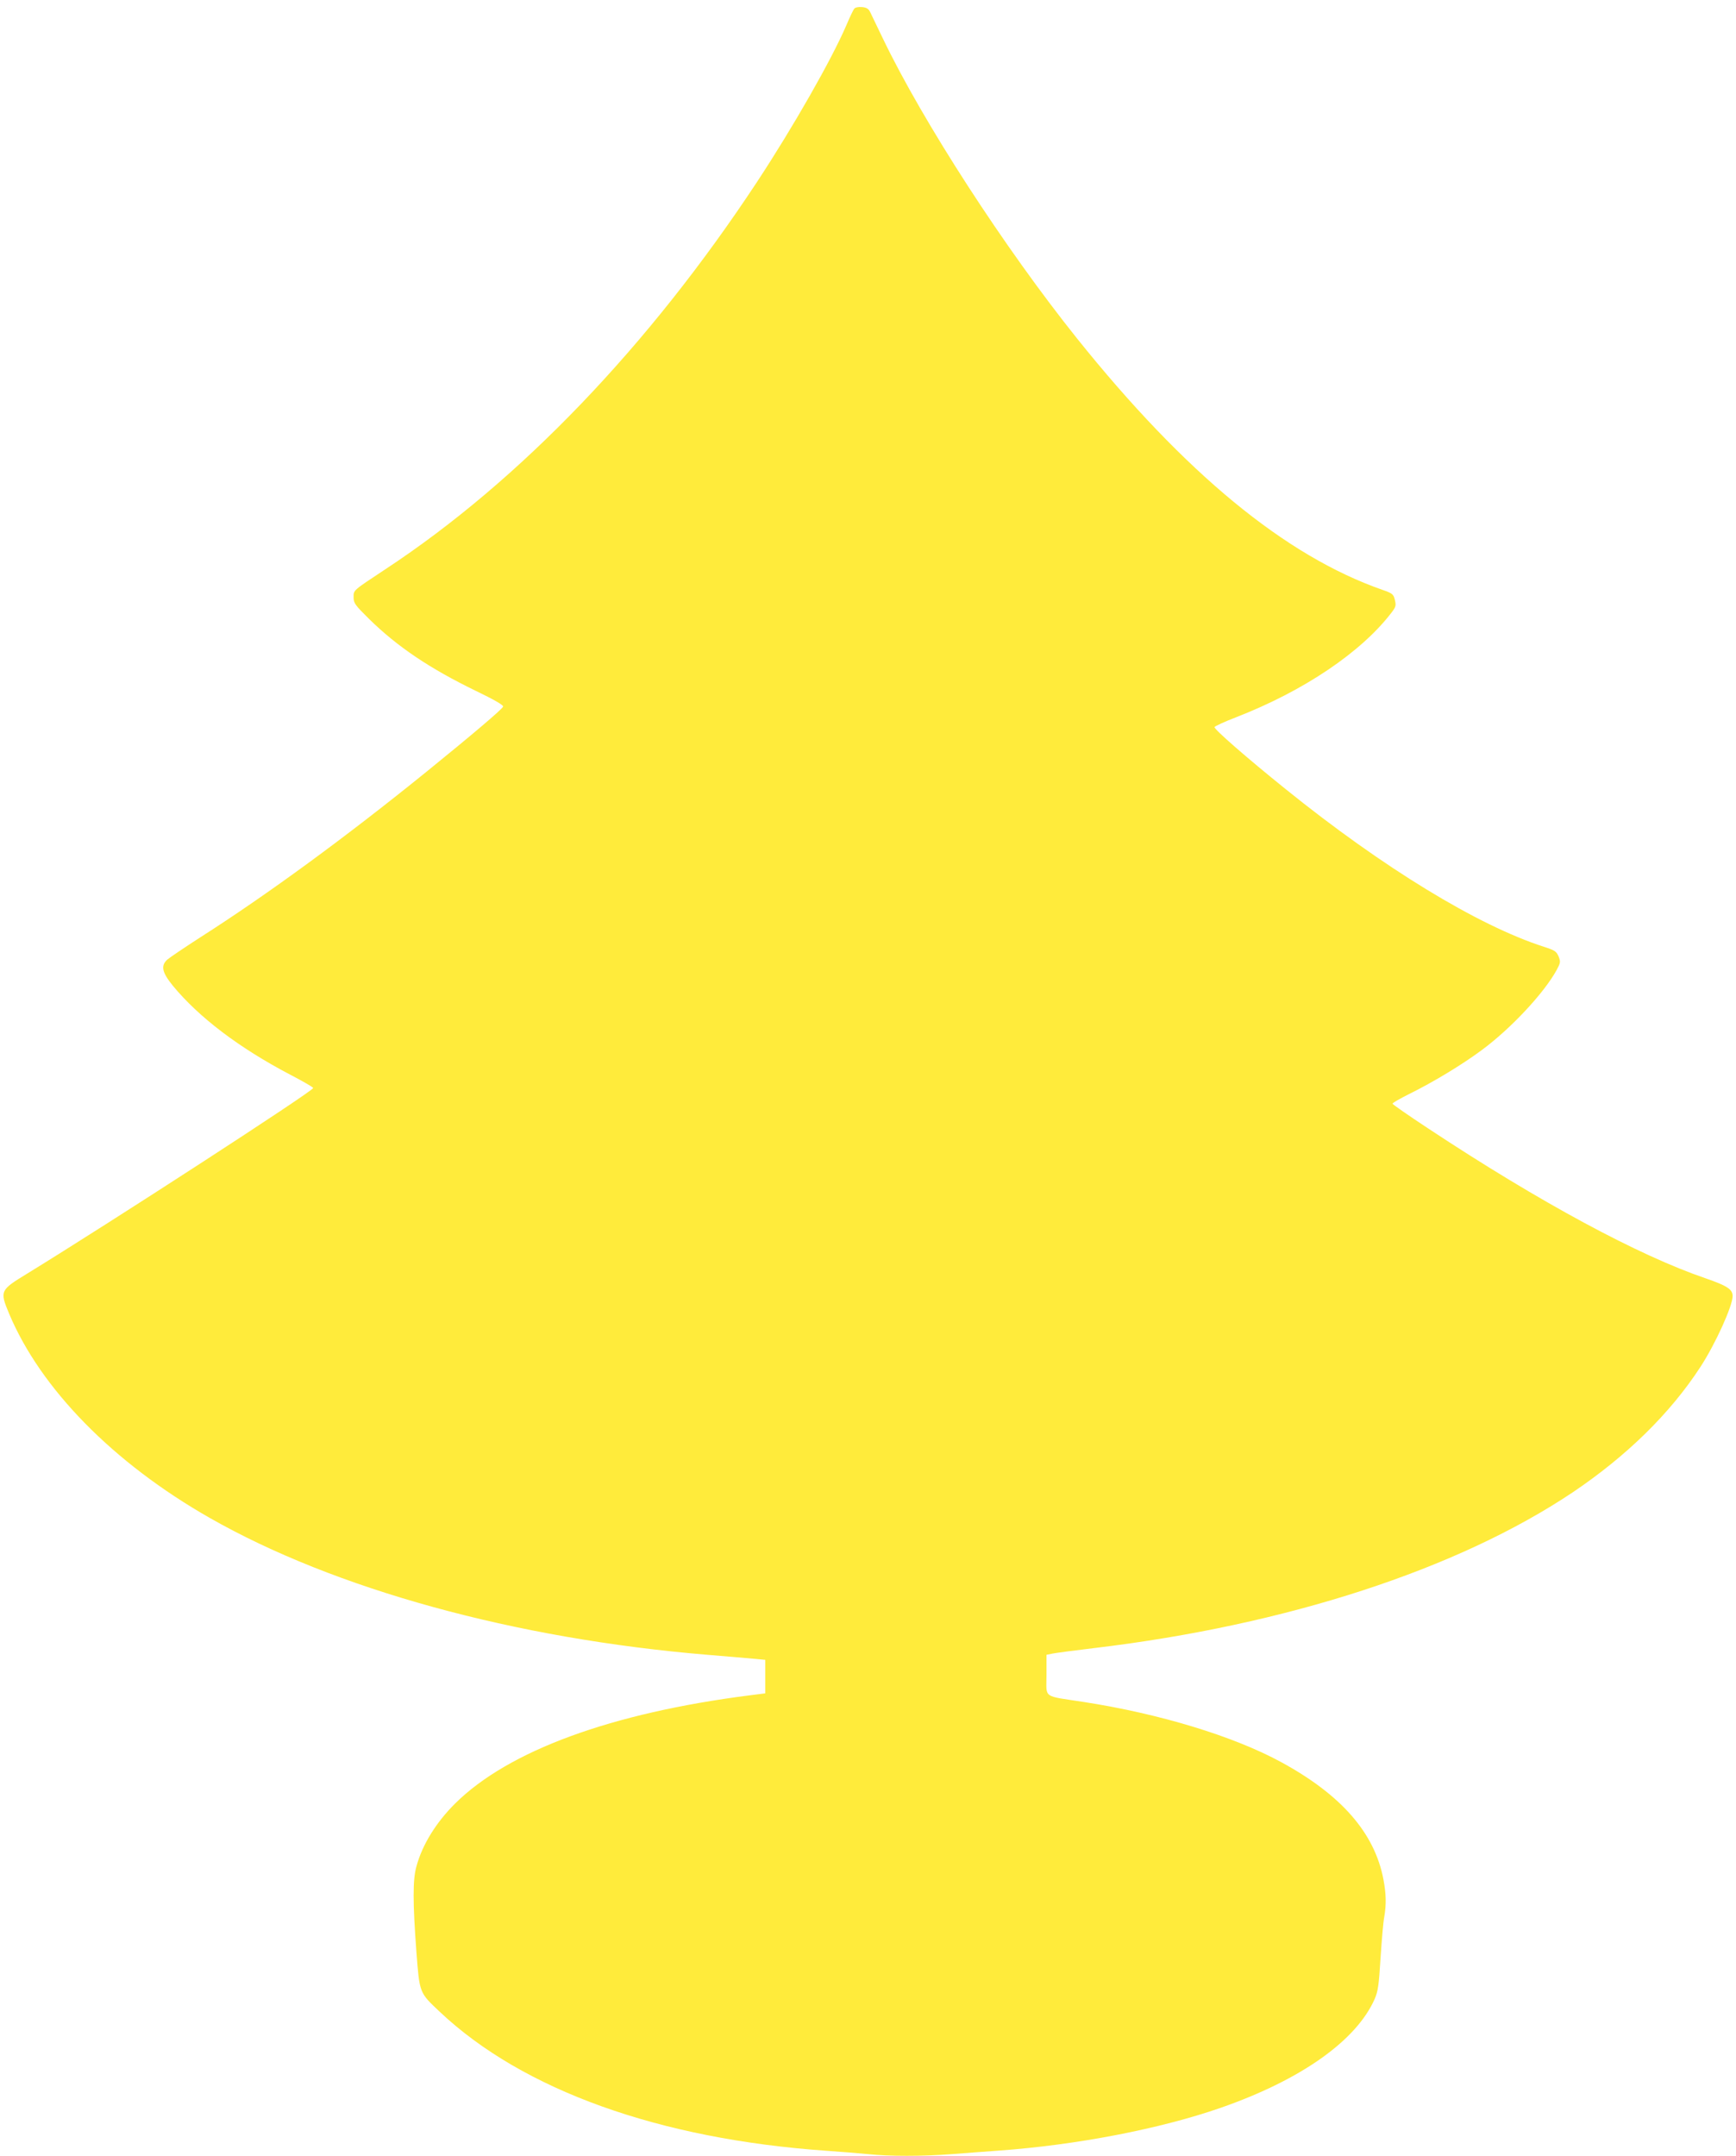 <?xml version="1.0" standalone="no"?>
<!DOCTYPE svg PUBLIC "-//W3C//DTD SVG 20010904//EN"
 "http://www.w3.org/TR/2001/REC-SVG-20010904/DTD/svg10.dtd">
<svg version="1.0" xmlns="http://www.w3.org/2000/svg"
 width="1031pt" height="1280pt" viewBox="0 0 1031 1280"
 preserveAspectRatio="xMidYMid meet">
<g transform="translate(0,1280) scale(0.1,-0.1)"
fill="#ffeb3b" stroke="none">
<path d="M5073 12748 c-6 -7 -27 -52 -47 -99 -87 -202 -314 -601 -530 -929
-642 -974 -1410 -1775 -2206 -2299 -198 -131 -190 -124 -190 -168 0 -34 9 -46
92 -128 168 -165 360 -294 636 -428 102 -49 162 -83 160 -92 -3 -14 -185 -168
-455 -387 -483 -391 -945 -729 -1343 -983 -96 -62 -185 -122 -197 -133 -39
-36 -31 -75 33 -154 155 -188 393 -369 698 -529 75 -39 136 -74 136 -79 0 -18
-1211 -803 -1702 -1104 -157 -96 -160 -101 -105 -233 187 -448 620 -889 1192
-1215 742 -423 1813 -718 2955 -813 107 -9 229 -19 270 -23 l75 -7 0 -100 0
-99 -95 -12 c-820 -105 -1429 -328 -1746 -641 -113 -112 -196 -245 -231 -375
-22 -78 -22 -211 0 -507 19 -247 17 -241 139 -356 493 -465 1304 -756 2298
-825 85 -6 196 -15 247 -20 119 -13 325 -13 494 0 74 6 199 15 279 21 462 33
960 129 1319 254 477 166 805 398 915 646 20 46 25 82 35 244 7 105 16 214 22
244 13 76 11 137 -5 223 -53 276 -250 501 -606 695 -282 154 -722 288 -1175
358 -247 38 -220 19 -220 160 l0 120 35 7 c19 4 132 19 250 33 1140 136 2157
467 2841 925 319 215 577 467 757 743 89 136 192 363 192 422 0 40 -33 61
-160 105 -399 136 -985 452 -1642 886 -120 79 -218 147 -218 151 0 5 44 30 98
57 144 71 316 175 433 262 173 128 369 338 444 475 23 43 24 49 11 81 -13 30
-23 36 -88 57 -391 126 -954 469 -1533 936 -231 186 -426 356 -422 368 1 5 59
32 127 58 404 157 745 387 925 623 25 33 27 41 19 74 -8 34 -14 39 -74 60
-576 201 -1172 692 -1814 1493 -430 537 -913 1282 -1152 1779 -36 74 -70 146
-77 160 -9 18 -22 26 -48 28 -21 2 -40 -2 -46 -10z"/>
</g>
</svg>
